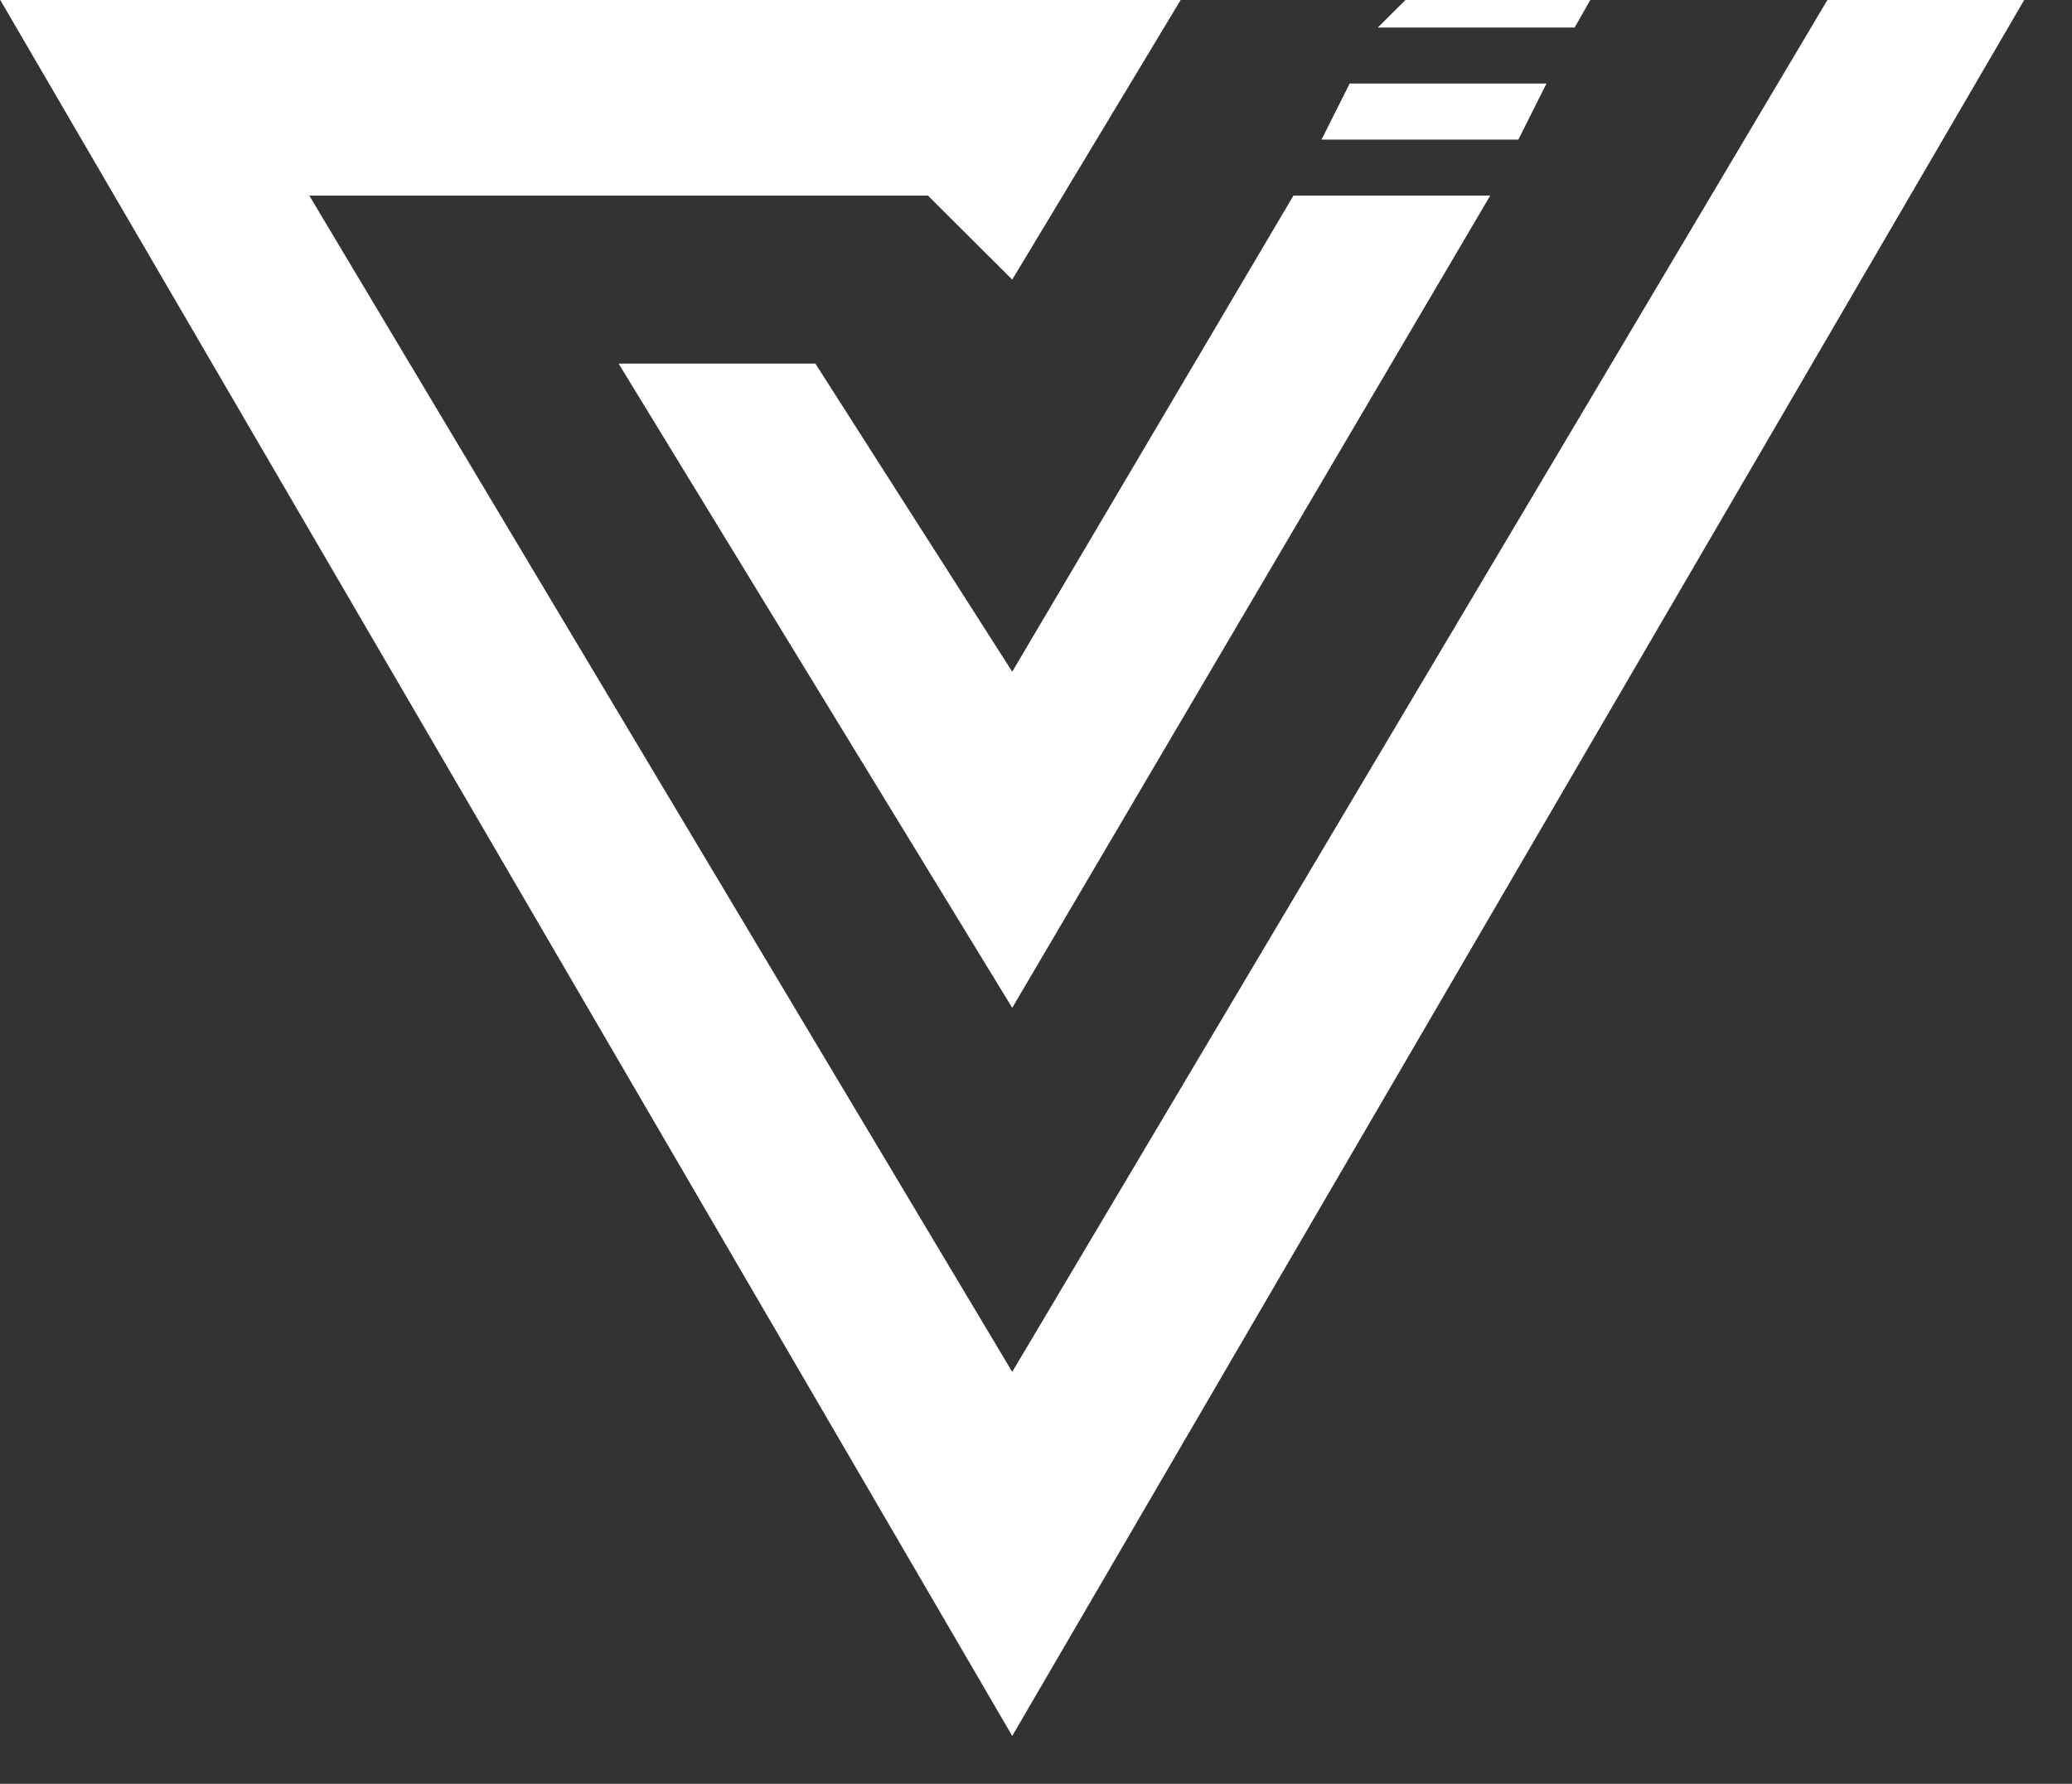 <svg width="36" height="31" viewBox="0 0 36 31" fill="none" xmlns="http://www.w3.org/2000/svg">
<rect x="0" y="0" width="36" height="31" fill="#333333" stroke="none"/>
<path d="M20.518 -0.008L17.587 4.859L16.122 3.399H5.374L17.587 23.841L31.755 -0.008H35.174L17.587 30.168L0 -0.008H20.518Z" fill="white"/>
<path d="M14.167 6.319H10.748L17.587 17.514L25.892 3.399H22.473L17.587 11.673L14.167 6.319Z" fill="white"/>
<path d="M23.45 1.452L22.961 2.426H26.381L26.869 1.452H23.45Z" fill="white"/>
<path d="M24.427 -0.008L23.938 0.479H27.358L27.635 -0.008H24.427Z" fill="white"/>
</svg>
